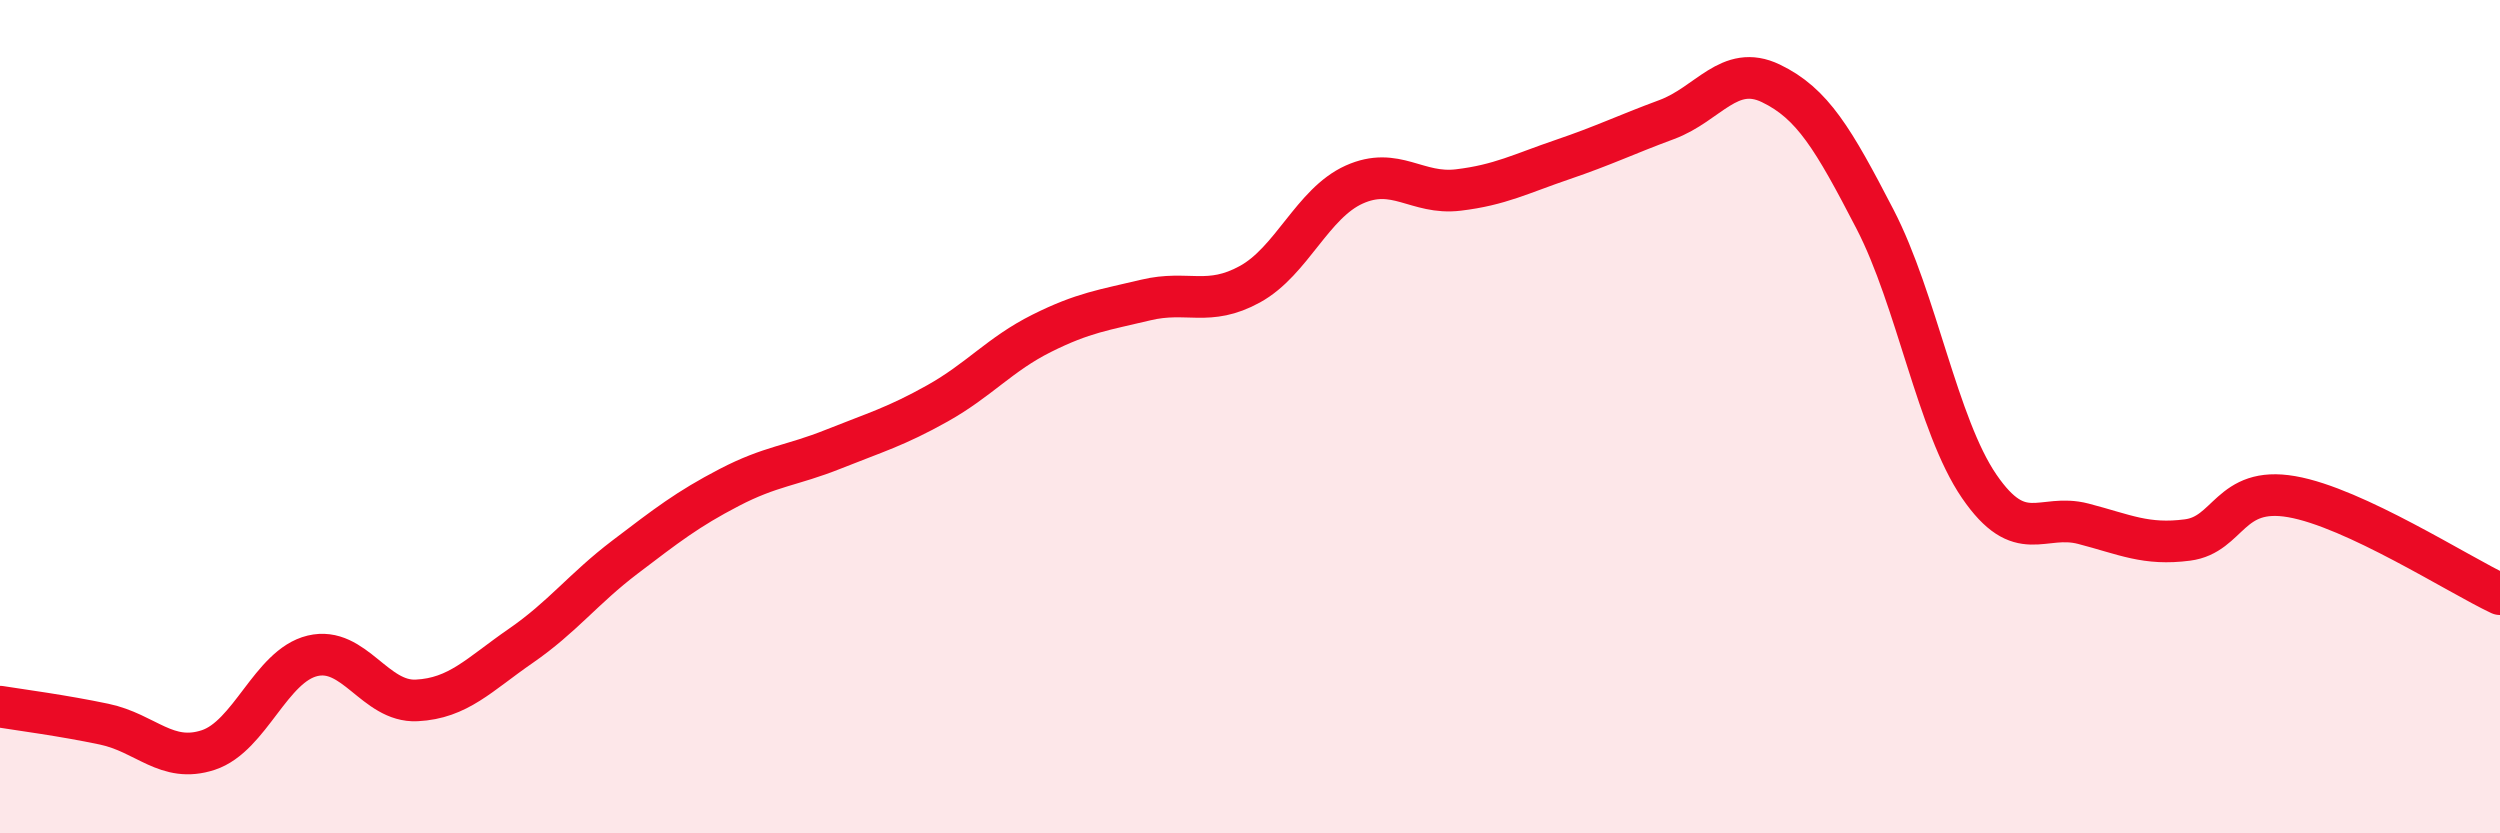 
    <svg width="60" height="20" viewBox="0 0 60 20" xmlns="http://www.w3.org/2000/svg">
      <path
        d="M 0,16.96 C 0.5,17.04 1.5,17.17 2.5,17.38 C 3.5,17.59 4,18.33 5,18 C 6,17.67 6.5,15.98 7.5,15.74 C 8.5,15.5 9,16.86 10,16.81 C 11,16.76 11.5,16.19 12.5,15.5 C 13.5,14.81 14,14.13 15,13.37 C 16,12.61 16.5,12.22 17.5,11.7 C 18.5,11.18 19,11.18 20,10.78 C 21,10.38 21.5,10.24 22.5,9.68 C 23.5,9.12 24,8.5 25,8 C 26,7.5 26.5,7.44 27.5,7.2 C 28.5,6.96 29,7.37 30,6.82 C 31,6.27 31.5,4.88 32.5,4.43 C 33.5,3.98 34,4.68 35,4.56 C 36,4.44 36.5,4.17 37.5,3.83 C 38.5,3.49 39,3.24 40,2.87 C 41,2.5 41.5,1.52 42.5,2 C 43.5,2.48 44,3.33 45,5.26 C 46,7.19 46.5,10.21 47.5,11.67 C 48.5,13.13 49,12.31 50,12.57 C 51,12.83 51.5,13.09 52.5,12.96 C 53.5,12.83 53.5,11.66 55,11.92 C 56.5,12.18 59,13.79 60,14.26L60 20L0 20Z"
        fill="#EB0A25"
        opacity="0.1"
        stroke-linecap="round"
        stroke-linejoin="round"
      />
      <path
        d="M 0,16.96 C 0.5,17.04 1.5,17.17 2.5,17.38 C 3.5,17.59 4,18.33 5,18 C 6,17.67 6.5,15.98 7.5,15.74 C 8.5,15.5 9,16.86 10,16.81 C 11,16.76 11.5,16.19 12.5,15.5 C 13.5,14.81 14,14.13 15,13.37 C 16,12.61 16.5,12.22 17.5,11.7 C 18.5,11.18 19,11.18 20,10.78 C 21,10.38 21.5,10.24 22.5,9.68 C 23.5,9.12 24,8.5 25,8 C 26,7.5 26.5,7.44 27.5,7.2 C 28.5,6.96 29,7.37 30,6.82 C 31,6.27 31.5,4.88 32.5,4.43 C 33.5,3.98 34,4.68 35,4.56 C 36,4.44 36.5,4.17 37.5,3.83 C 38.5,3.49 39,3.24 40,2.87 C 41,2.5 41.5,1.52 42.5,2 C 43.5,2.48 44,3.33 45,5.26 C 46,7.19 46.5,10.21 47.5,11.67 C 48.5,13.13 49,12.31 50,12.57 C 51,12.83 51.5,13.09 52.5,12.96 C 53.5,12.83 53.5,11.66 55,11.92 C 56.5,12.18 59,13.79 60,14.26"
        stroke="#EB0A25"
        stroke-width="1"
        fill="none"
        stroke-linecap="round"
        stroke-linejoin="round"
      />
    </svg>
  